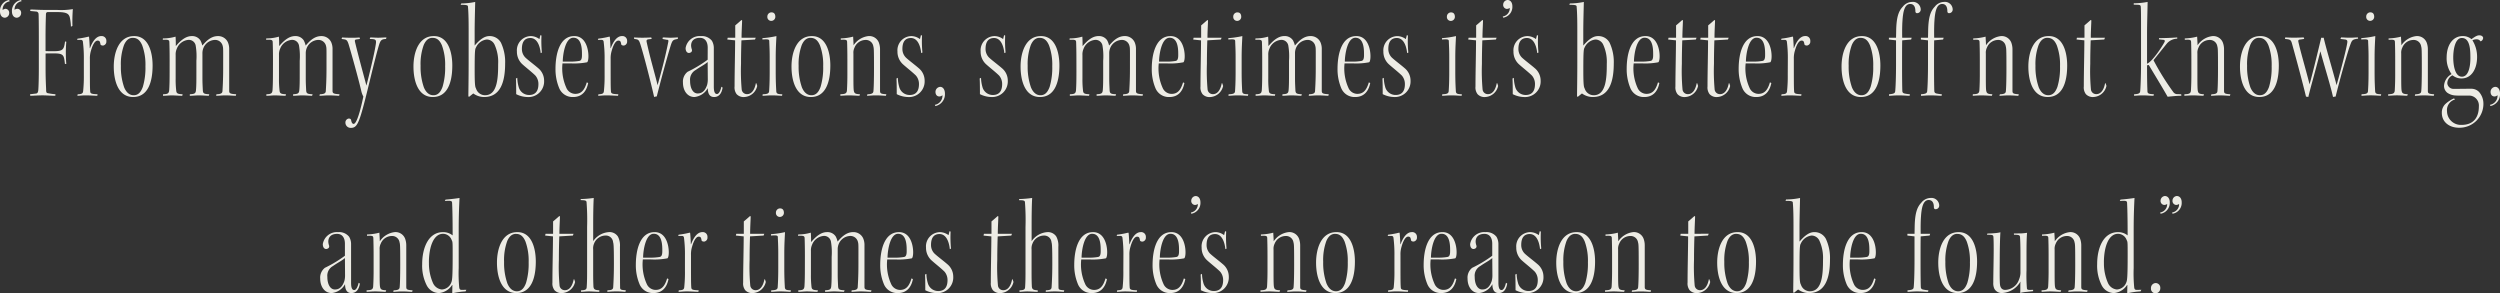 <svg xmlns="http://www.w3.org/2000/svg" width="510.104" height="59.852" viewBox="0 0 510.104 59.852"><rect x="0" y="0" width="510.104" height="59.852" fill="#333333" stroke="none"/><defs><style>.a{fill:#edece5;}</style></defs><path class="a" d="M-250.88-19.46a2.232,2.232,0,0,0-1.876,2.3c0,.84.42,1.316,1.008,1.316a.943.943,0,0,0,.868-.924.811.811,0,0,0-.756-.9,1.087,1.087,0,0,0-.532.168c-.028.056-.056.056-.056-.084a1.7,1.7,0,0,1,1.428-1.624Zm-2.436,0a2.232,2.232,0,0,0-1.876,2.3c0,.84.42,1.316,1.008,1.316a.943.943,0,0,0,.868-.924.811.811,0,0,0-.756-.9,1.5,1.5,0,0,0-.532.2c-.028.056-.056.056-.056-.084a1.68,1.68,0,0,1,1.428-1.624Zm4.284,2.24,1.176.112a.525.525,0,0,1,.532.5c.028.392.056,1.9.056,4.928V-5.8c0,2.52-.056,4.116-.112,4.732-.056.476-.168.672-.5.7l-1.176.14.028.308c.476,0,1.708-.084,2.548-.084.588,0,1.82.084,2.576.084l.028-.308a13.232,13.232,0,0,1-1.456-.2c-.364-.028-.448-.2-.448-.672,0-.5-.112-1.736-.112-4.62V-8.54c.2-.028.952-.028,1.624-.028,2.072,0,2.128.336,2.324,2.156h.28a27.149,27.149,0,0,1,0-4.536L-241.92-11c-.224,1.624-.392,1.988-2.3,1.988-.644,0-1.456,0-1.68-.028v-2.688c0-2.94.084-4.62.084-4.872.028-.308.2-.392.364-.392h2.044c2.044,0,2.352.448,2.52,1.372a11.055,11.055,0,0,1,.168,1.6l.308-.14a33.413,33.413,0,0,1,.084-3.444,14.161,14.161,0,0,1-3.276.168h-2.436c-1.2,0-2.3-.084-2.94-.084Zm10.948,12.992a28.939,28.939,0,0,1-.14,3.332c-.056.448-.168.644-1.12.672l-.056.308c.364,0,.952-.084,1.708-.084.812,0,1.988.084,2.352.084l.056-.308c-1.372-.056-1.484-.168-1.512-.672-.056-.756-.056-1.9-.056-6.552a5.2,5.2,0,0,1,.224-1.68c.28-1.008.756-2.044,1.344-2.044.42,0,.5.2.588.728.028.224.336.28.532.28a.805.805,0,0,0,.672-.9.953.953,0,0,0-1.036-1.036c-1.12,0-1.848,1.26-2.3,2.464h-.056c0-.28-.056-1.512-.14-2.3l-.084-.056a17.223,17.223,0,0,1-2.268.42l-.084.252h.728a.387.387,0,0,1,.448.336,26.545,26.545,0,0,1,.2,3.724Zm10.248-7.868c-3.164,0-4.144,3.472-4.144,6.216,0,2.828.868,6.216,3.948,6.216,2.884,0,3.976-2.772,3.976-6.44,0-2.576-.784-5.992-3.752-5.992Zm-.224.364c1.008,0,1.54.7,1.9,1.568a11.42,11.42,0,0,1,.644,4.228,13.561,13.561,0,0,1-.532,4.2c-.476,1.316-1.12,1.708-1.876,1.708-.812,0-1.484-.532-1.932-1.6a12.612,12.612,0,0,1-.672-4.4,11.318,11.318,0,0,1,.644-4.256c.42-.952.98-1.456,1.792-1.456Zm7.476,6.916c0,1.9-.028,2.856-.084,3.724-.056.728-.336.84-1.26.868V.084c.476,0,1.344-.084,1.736-.084.532,0,1.652.084,2.184.084l.084-.308c-1.008-.056-1.26-.14-1.316-.784a19.193,19.193,0,0,1-.112-2.436V-8.232a2.8,2.8,0,0,1,.224-1.26,2.791,2.791,0,0,1,2.268-1.82,1.417,1.417,0,0,1,1.6,1.176,13.175,13.175,0,0,1,.14,3.08v2.24c0,1.9,0,2.856-.084,3.752-.056.7-.336.784-1.26.84V.084c.476,0,1.316-.084,1.82-.084.728,0,1.652.084,2.044.084l.112-.308c-1.036-.056-1.26-.14-1.316-.756-.028-.644-.084-1.428-.084-2.464V-8.512a2.813,2.813,0,0,1,.2-1.148,2.636,2.636,0,0,1,2.268-1.652,1.581,1.581,0,0,1,1.68,1.288c.112.392.084.7.084,4.536,0,2.548-.112,4.032-.14,4.592-.028.476-.336.644-1.232.672l-.056.308c.448,0,1.232-.084,1.876-.084.84,0,1.736.084,2.128.084L-207-.224c-1.148-.084-1.428-.14-1.428-.7V-9.408a3.371,3.371,0,0,0-.28-1.456,2.172,2.172,0,0,0-2.016-1.232c-1.568,0-2.576,1.26-3.192,1.932a4.1,4.1,0,0,0-.392-1.064,1.988,1.988,0,0,0-1.764-.868c-1.344,0-2.436,1.092-3.248,2.044,0-.28,0-1.484-.056-1.932a8.949,8.949,0,0,1-2.576.364l-.028.28c1.092-.056,1.316.028,1.344.448.028.784.056,1.932.056,3.556Zm21.084,0c0,1.9-.028,2.856-.084,3.724-.056.728-.336.84-1.26.868V.084c.476,0,1.344-.084,1.736-.084.532,0,1.652.084,2.184.084l.084-.308c-1.008-.056-1.26-.14-1.316-.784a19.193,19.193,0,0,1-.112-2.436V-8.232a2.8,2.8,0,0,1,.224-1.26,2.791,2.791,0,0,1,2.268-1.82,1.417,1.417,0,0,1,1.6,1.176,13.175,13.175,0,0,1,.14,3.08v2.24c0,1.9,0,2.856-.084,3.752-.056.7-.336.784-1.26.84V.084c.476,0,1.316-.084,1.82-.084.728,0,1.652.084,2.044.084l.112-.308c-1.036-.056-1.26-.14-1.316-.756-.028-.644-.084-1.428-.084-2.464V-8.512a2.813,2.813,0,0,1,.2-1.148,2.636,2.636,0,0,1,2.268-1.652,1.581,1.581,0,0,1,1.68,1.288c.112.392.084.7.084,4.536,0,2.548-.112,4.032-.14,4.592-.028.476-.336.644-1.232.672l-.056.308c.448,0,1.232-.084,1.876-.084.84,0,1.736.084,2.128.084l.084-.308c-1.148-.084-1.428-.14-1.428-.7V-9.408a3.371,3.371,0,0,0-.28-1.456,2.172,2.172,0,0,0-2.016-1.232c-1.568,0-2.576,1.26-3.192,1.932a4.1,4.1,0,0,0-.392-1.064,1.988,1.988,0,0,0-1.764-.868c-1.344,0-2.436,1.092-3.248,2.044,0-.28,0-1.484-.056-1.932a8.949,8.949,0,0,1-2.576.364l-.028.28c1.092-.056,1.316.028,1.344.448.028.784.056,1.932.056,3.556Zm14-6.692.42.056c.56.084.756.168,1.036,1.092.448,1.456,2.016,7.056,2.6,9.6a4.453,4.453,0,0,0,.392,1.008c-.168.756-1.148,5.572-1.988,5.572-.224,0-.42-.252-.5-.728-.028-.224-.168-.364-.5-.364a.806.806,0,0,0-.672.84,1.064,1.064,0,0,0,1.092,1.064c1.092,0,1.568-.56,2.688-4.844.812-3.052,2.212-9.156,3-11.816.364-1.26.56-1.428,1.512-1.484l.084-.308c-.56,0-1.176.056-1.708.056s-1.26-.056-1.6-.056l-.112.308.56.028c.588.056.812.168.7.924-.224,1.708-1.26,5.964-1.932,8.568-.672-2.548-1.708-6.3-2.324-8.9-.084-.392-.028-.476.364-.532l.644-.084-.084-.308a16.344,16.344,0,0,1-1.792.056c-.7,0-1.456-.028-1.764-.056Zm18.816-.588c-3.164,0-4.144,3.472-4.144,6.216,0,2.828.868,6.216,3.948,6.216,2.884,0,3.976-2.772,3.976-6.44,0-2.576-.784-5.992-3.752-5.992Zm-.224.364c1.008,0,1.54.7,1.9,1.568a11.42,11.42,0,0,1,.644,4.228,13.561,13.561,0,0,1-.532,4.2c-.476,1.316-1.12,1.708-1.876,1.708-.812,0-1.484-.532-1.932-1.6a12.612,12.612,0,0,1-.672-4.4,11.318,11.318,0,0,1,.644-4.256c.42-.952.98-1.456,1.792-1.456Zm5.712-6.748c1.036,0,1.484.056,1.484.336.028.392.14,1.288.14,4.62v6.86c0,3.276-.056,6.132-.056,6.888l.168.056c.224-.168.644-.532.84-.672a3.734,3.734,0,0,0,2.212.728c3.248,0,4.284-2.94,4.284-6.832a9.219,9.219,0,0,0-.84-4.228,2.591,2.591,0,0,0-2.38-1.372c-1.008,0-1.932.7-3,1.932V-13.1c0-1.876.084-4.564.112-5.964a14.593,14.593,0,0,1-2.856.308ZM-156.24-.028a1.92,1.92,0,0,1-1.792-1.288c-.168-.42-.308-.336-.308-3.752,0-4.256.084-4.368.28-4.732a2.756,2.756,0,0,1,2.184-1.6,1.783,1.783,0,0,1,1.6,1.064,8.434,8.434,0,0,1,.728,3.892c0,2.856-.14,6.412-2.66,6.412Zm11.62-8.708a23.579,23.579,0,0,1-.084-3.472l-.224-.084-.2.812a2.985,2.985,0,0,0-1.68-.616,2.894,2.894,0,0,0-2.912,3.136,3.442,3.442,0,0,0,1.2,2.688c.616.56,2.044,1.68,2.6,2.268a2.639,2.639,0,0,1,.588,1.624c.028,1.568-.672,2.3-1.876,2.3a2.182,2.182,0,0,1-2.156-1.652,7.225,7.225,0,0,1-.28-1.848l-.28.14c.056.588.056,2.8.056,3.192a5.32,5.32,0,0,0,2.3.588A3.189,3.189,0,0,0-144.172-3,3.288,3.288,0,0,0-145.4-5.572c-.7-.616-2.128-1.68-2.632-2.184a2.456,2.456,0,0,1-.672-1.708c0-1.624.7-2.24,1.736-2.24,1.288,0,1.932,1.428,2.1,3.08Zm9.436,6.216-.28-.14c-.476,1.624-1.148,2.352-2.352,2.352a2,2,0,0,1-1.764-1.12,9.627,9.627,0,0,1-.84-5.1h1.652a13.88,13.88,0,0,0,3.36-.224c.2-.112.28-.728.28-1.148.028-1.4-.5-4.2-2.884-4.2-3.052,0-3.836,3.78-3.836,6.664a9.947,9.947,0,0,0,.728,3.892A2.939,2.939,0,0,0-138.236.336C-136.416.336-135.492-.9-135.184-2.52Zm-3-9.24c1.82,0,1.736,2.716,1.736,3.556s-.2,1.12-.56,1.176a10.326,10.326,0,0,1-1.848.14h-1.512c.028-1.652.56-4.872,2.156-4.872Zm6.356,7.532a28.939,28.939,0,0,1-.14,3.332c-.056.448-.168.644-1.12.672l-.056.308c.364,0,.952-.084,1.708-.084.812,0,1.988.084,2.352.084l.056-.308c-1.372-.056-1.484-.168-1.512-.672-.056-.756-.056-1.9-.056-6.552a5.2,5.2,0,0,1,.224-1.68c.28-1.008.756-2.044,1.344-2.044.42,0,.5.2.588.728.028.224.336.28.532.28a.805.805,0,0,0,.672-.9.953.953,0,0,0-1.036-1.036c-1.12,0-1.848,1.26-2.3,2.464h-.056c0-.28-.056-1.512-.14-2.3l-.084-.056a17.223,17.223,0,0,1-2.268.42l-.084.252h.728a.387.387,0,0,1,.448.336,26.545,26.545,0,0,1,.2,3.724Zm6.048-7.28c.84.084.952.14,1.288,1.2.7,2.212,2.1,7.672,2.772,10.64a1.808,1.808,0,0,1,.532-.112c.812-3.164,1.848-7.112,2.856-10.416.364-1.12.5-1.148,1.428-1.316l.056-.308c-.42,0-.924.056-1.54.056-.5,0-1.092-.056-1.568-.056l-.056.308.868.168c.336,0,.364.112.308.448-.672,3.388-1.456,6.216-2.184,8.82-.448-1.988-1.456-5.264-2.212-8.736-.112-.476,0-.588.476-.644l.532-.056-.084-.308c-.392.028-1.288.056-1.82.056-.56,0-1.232-.028-1.708-.056ZM-110.8-7.28a25.157,25.157,0,0,1-4.088,2.464,2.539,2.539,0,0,0-.952,2.212c0,1.568.84,2.94,2.352,2.94a3.516,3.516,0,0,0,2.716-1.82c0,1.12.364,1.82,1.288,1.82.812,0,1.512-.5,1.736-1.932L-108-1.764c-.168.756-.476,1.484-.9,1.484-.336,0-.644-.252-.644-1.484V-9.716a2.932,2.932,0,0,0-.392-1.428,2.6,2.6,0,0,0-2.24-.952A2.923,2.923,0,0,0-115.3-9.66c0,.644.28,1.008.7,1.008a.819.819,0,0,0,.476-.2.546.546,0,0,0,.112-.476,2.948,2.948,0,0,1-.168-.812c0-.98.616-1.6,1.792-1.6,1.148,0,1.6.924,1.6,2.016Zm-3.584,4.312a2.237,2.237,0,0,1,1.148-2.212c1.036-.728,1.708-1.008,2.436-1.624l.028,3.612a4.432,4.432,0,0,1-.14,1.064c-.392,1.148-.98,1.736-1.932,1.736-.98,0-1.54-1.12-1.54-2.548Zm10.5-8.792c0-1.288.112-3.024.112-3.556l-.14-.056c-.28.252-.756.672-1.26,1.092v2.52h-1.54l-.084.364,1.6.168c0,2.352-.112,6.664-.112,9.408a2.238,2.238,0,0,0,.42,1.568,1.927,1.927,0,0,0,1.6.588,2.847,2.847,0,0,0,2.6-2.268l-.168-.532h-.112c-.28,1.484-.952,2.212-1.764,2.212a1.071,1.071,0,0,1-1.12-.924,41.96,41.96,0,0,1-.14-5.264c0-2.24.056-3.892.084-4.788l2.772-.168.14-.364Zm6.076-5.18a.851.851,0,0,0-.812.9.79.79,0,0,0,.728.84.833.833,0,0,0,.9-.812c0-.588-.252-.924-.784-.924Zm2.24,16.716c-.9-.028-1.2-.084-1.232-.644-.028-.616-.112-1.652-.112-3.92v-2.94c0-2.3.14-3.892.14-4.368a19.508,19.508,0,0,1-2.856.42v.28c1.2-.084,1.4-.028,1.4.364,0,.448.084,1.484.084,3.192v3.024c0,2.436-.084,3.388-.112,3.92-.028.476-.28.644-1.316.672L-99.6.084C-99.148.084-98.56,0-97.72,0c.924,0,1.708.084,2.1.084Zm6.02-11.872c-3.164,0-4.144,3.472-4.144,6.216,0,2.828.868,6.216,3.948,6.216,2.884,0,3.976-2.772,3.976-6.44,0-2.576-.784-5.992-3.752-5.992Zm-.224.364c1.008,0,1.54.7,1.9,1.568a11.42,11.42,0,0,1,.644,4.228,13.561,13.561,0,0,1-.532,4.2c-.476,1.316-1.12,1.708-1.876,1.708-.812,0-1.484-.532-1.932-1.6a12.612,12.612,0,0,1-.672-4.4,11.318,11.318,0,0,1,.644-4.256c.42-.952.98-1.456,1.792-1.456ZM-83.72.084C-83.328.056-82.46,0-81.928,0s1.792.084,2.1.084l.112-.308c-.952-.056-1.2-.14-1.288-.9-.056-.532-.056-1.9-.056-2.94V-8.54a2.322,2.322,0,0,1,.224-1.2,2.453,2.453,0,0,1,2.24-1.568A1.528,1.528,0,0,1-77-10.024c.112.42.14.588.14,4.48,0,2.6-.056,4.088-.112,4.648-.028.476-.336.644-1.232.672l-.084.308C-77.952.084-77.28,0-76.44,0c.9,0,1.652.084,2.016.084l.084-.308c-1.064-.084-1.288-.14-1.288-.7V-9.408a3.929,3.929,0,0,0-.224-1.316A2.092,2.092,0,0,0-77.98-12.1a4.247,4.247,0,0,0-3.052,1.876c0-.42-.056-1.176-.084-1.764a11.175,11.175,0,0,1-2.52.364v.28c1.036-.056,1.26,0,1.288.42.028.784.056,1.96.056,3.584v3.3c0,.84-.028,2.044-.084,2.94-.028.728-.364.84-1.344.868Zm16.744-8.82a23.579,23.579,0,0,1-.084-3.472l-.224-.084-.2.812a2.985,2.985,0,0,0-1.68-.616A2.894,2.894,0,0,0-72.072-8.96a3.442,3.442,0,0,0,1.2,2.688c.616.56,2.044,1.68,2.6,2.268a2.639,2.639,0,0,1,.588,1.624c.028,1.568-.672,2.3-1.876,2.3a2.182,2.182,0,0,1-2.156-1.652,7.225,7.225,0,0,1-.28-1.848l-.28.14c.056.588.056,2.8.056,3.192a5.32,5.32,0,0,0,2.3.588A3.189,3.189,0,0,0-66.528-3,3.288,3.288,0,0,0-67.76-5.572c-.7-.616-2.128-1.68-2.632-2.184a2.456,2.456,0,0,1-.672-1.708c0-1.624.7-2.24,1.736-2.24,1.288,0,1.932,1.428,2.1,3.08Zm2.632,10.92a2.459,2.459,0,0,0,1.96-2.52c0-.84-.392-1.4-.98-1.4a1.033,1.033,0,0,0-.952,1.008c0,.644.364.952.784.952a.856.856,0,0,0,.56-.2c.028-.056.084-.056.084.084a1.889,1.889,0,0,1-1.54,1.82Zm14.336-10.92a23.579,23.579,0,0,1-.084-3.472l-.224-.084-.2.812a2.985,2.985,0,0,0-1.68-.616A2.894,2.894,0,0,0-55.1-8.96a3.442,3.442,0,0,0,1.2,2.688c.616.56,2.044,1.68,2.6,2.268a2.639,2.639,0,0,1,.588,1.624c.028,1.568-.672,2.3-1.876,2.3A2.182,2.182,0,0,1-54.74-1.736a7.225,7.225,0,0,1-.28-1.848l-.28.14c.056.588.056,2.8.056,3.192a5.32,5.32,0,0,0,2.3.588A3.189,3.189,0,0,0-49.56-3a3.288,3.288,0,0,0-1.232-2.576c-.7-.616-2.128-1.68-2.632-2.184A2.456,2.456,0,0,1-54.1-9.464c0-1.624.7-2.24,1.736-2.24,1.288,0,1.932,1.428,2.1,3.08Zm7.2-3.36c-3.164,0-4.144,3.472-4.144,6.216,0,2.828.868,6.216,3.948,6.216,2.884,0,3.976-2.772,3.976-6.44,0-2.576-.784-5.992-3.752-5.992Zm-.224.364c1.008,0,1.54.7,1.9,1.568a11.42,11.42,0,0,1,.644,4.228,13.561,13.561,0,0,1-.532,4.2C-41.5-.42-42.14-.028-42.9-.028c-.812,0-1.484-.532-1.932-1.6a12.612,12.612,0,0,1-.672-4.4,11.318,11.318,0,0,1,.644-4.256c.42-.952.98-1.456,1.792-1.456Zm7.476,6.916c0,1.9-.028,2.856-.084,3.724-.056.728-.336.84-1.26.868V.084C-36.428.084-35.56,0-35.168,0c.532,0,1.652.084,2.184.084l.084-.308c-1.008-.056-1.26-.14-1.316-.784a19.193,19.193,0,0,1-.112-2.436V-8.232a2.8,2.8,0,0,1,.224-1.26,2.791,2.791,0,0,1,2.268-1.82,1.417,1.417,0,0,1,1.6,1.176,13.175,13.175,0,0,1,.14,3.08v2.24c0,1.9,0,2.856-.084,3.752-.056.7-.336.784-1.26.84V.084c.476,0,1.316-.084,1.82-.084.728,0,1.652.084,2.044.084l.112-.308c-1.036-.056-1.26-.14-1.316-.756-.028-.644-.084-1.428-.084-2.464V-8.512a2.814,2.814,0,0,1,.2-1.148A2.636,2.636,0,0,1-26.4-11.312a1.581,1.581,0,0,1,1.68,1.288c.112.392.084.7.084,4.536,0,2.548-.112,4.032-.14,4.592-.028.476-.336.644-1.232.672l-.056.308C-25.62.084-24.836,0-24.192,0c.84,0,1.736.084,2.128.084l.084-.308c-1.148-.084-1.428-.14-1.428-.7V-9.408a3.371,3.371,0,0,0-.28-1.456A2.172,2.172,0,0,0-25.7-12.1c-1.568,0-2.576,1.26-3.192,1.932a4.1,4.1,0,0,0-.392-1.064,1.989,1.989,0,0,0-1.764-.868C-32.4-12.1-33.488-11-34.3-10.052c0-.28,0-1.484-.056-1.932a8.949,8.949,0,0,1-2.576.364l-.028.28c1.092-.056,1.316.028,1.344.448.028.784.056,1.932.056,3.556Zm22.036,2.3-.28-.14c-.476,1.624-1.148,2.352-2.352,2.352a2,2,0,0,1-1.764-1.12,9.627,9.627,0,0,1-.84-5.1h1.652a13.88,13.88,0,0,0,3.36-.224c.2-.112.28-.728.28-1.148.028-1.4-.5-4.2-2.884-4.2-3.052,0-3.836,3.78-3.836,6.664A9.947,9.947,0,0,0-19.46-1.54,2.939,2.939,0,0,0-16.576.336C-14.756.336-13.832-.9-13.524-2.52Zm-3-9.24c1.82,0,1.736,2.716,1.736,3.556s-.2,1.12-.56,1.176a10.326,10.326,0,0,1-1.848.14H-18.7c.028-1.652.56-4.872,2.156-4.872Zm7.7,0c0-1.288.112-3.024.112-3.556l-.14-.056c-.28.252-.756.672-1.26,1.092v2.52h-1.54l-.084.364,1.6.168c0,2.352-.112,6.664-.112,9.408a2.238,2.238,0,0,0,.42,1.568,1.927,1.927,0,0,0,1.6.588,2.847,2.847,0,0,0,2.6-2.268L-5.8-2.464h-.112C-6.188-.98-6.86-.252-7.672-.252a1.071,1.071,0,0,1-1.12-.924,41.96,41.96,0,0,1-.14-5.264c0-2.24.056-3.892.084-4.788l2.772-.168.14-.364Zm6.076-5.18a.851.851,0,0,0-.812.9.79.79,0,0,0,.728.84.833.833,0,0,0,.9-.812c0-.588-.252-.924-.784-.924ZM-.5-.224c-.9-.028-1.2-.084-1.232-.644-.028-.616-.112-1.652-.112-3.92v-2.94c0-2.3.14-3.892.14-4.368a19.508,19.508,0,0,1-2.856.42v.28c1.2-.084,1.4-.028,1.4.364,0,.448.084,1.484.084,3.192v3.024c0,2.436-.084,3.388-.112,3.92-.028.476-.28.644-1.316.672l-.028.308C-4.088.084-3.5,0-2.66,0c.924,0,1.708.084,2.1.084ZM2.352-4.816c0,1.9-.028,2.856-.084,3.724-.056.728-.336.84-1.26.868V.084C1.484.084,2.352,0,2.744,0,3.276,0,4.4.084,4.928.084l.084-.308C4-.28,3.752-.364,3.7-1.008a19.193,19.193,0,0,1-.112-2.436V-8.232a2.8,2.8,0,0,1,.224-1.26,2.791,2.791,0,0,1,2.268-1.82,1.417,1.417,0,0,1,1.6,1.176,13.175,13.175,0,0,1,.14,3.08v2.24c0,1.9,0,2.856-.084,3.752-.056.7-.336.784-1.26.84V.084C6.944.084,7.784,0,8.288,0c.728,0,1.652.084,2.044.084l.112-.308C9.408-.28,9.184-.364,9.128-.98c-.028-.644-.084-1.428-.084-2.464V-8.512a2.814,2.814,0,0,1,.2-1.148,2.636,2.636,0,0,1,2.268-1.652,1.581,1.581,0,0,1,1.68,1.288c.112.392.084.7.084,4.536,0,2.548-.112,4.032-.14,4.592C13.1-.42,12.8-.252,11.9-.224l-.056.308C12.292.084,13.076,0,13.72,0c.84,0,1.736.084,2.128.084l.084-.308c-1.148-.084-1.428-.14-1.428-.7V-9.408a3.371,3.371,0,0,0-.28-1.456A2.172,2.172,0,0,0,12.208-12.1c-1.568,0-2.576,1.26-3.192,1.932a4.1,4.1,0,0,0-.392-1.064A1.988,1.988,0,0,0,6.86-12.1C5.516-12.1,4.424-11,3.612-10.052c0-.28,0-1.484-.056-1.932A8.949,8.949,0,0,1,.98-11.62l-.028.28c1.092-.056,1.316.028,1.344.448.028.784.056,1.932.056,3.556Zm22.036,2.3-.28-.14C23.632-1.036,22.96-.308,21.756-.308a2,2,0,0,1-1.764-1.12,9.627,9.627,0,0,1-.84-5.1H20.8a13.88,13.88,0,0,0,3.36-.224c.2-.112.28-.728.28-1.148.028-1.4-.5-4.2-2.884-4.2-3.052,0-3.836,3.78-3.836,6.664a9.947,9.947,0,0,0,.728,3.892A2.939,2.939,0,0,0,21.336.336C23.156.336,24.08-.9,24.388-2.52Zm-3-9.24c1.82,0,1.736,2.716,1.736,3.556s-.2,1.12-.56,1.176a10.326,10.326,0,0,1-1.848.14H19.208c.028-1.652.56-4.872,2.156-4.872Zm10.78,3.024a23.579,23.579,0,0,1-.084-3.472l-.224-.084-.2.812a2.985,2.985,0,0,0-1.68-.616A2.894,2.894,0,0,0,27.076-8.96a3.442,3.442,0,0,0,1.2,2.688c.616.56,2.044,1.68,2.6,2.268a2.639,2.639,0,0,1,.588,1.624C31.5-.812,30.8-.084,29.6-.084A2.182,2.182,0,0,1,27.44-1.736a7.225,7.225,0,0,1-.28-1.848l-.28.14c.056.588.056,2.8.056,3.192a5.32,5.32,0,0,0,2.3.588A3.189,3.189,0,0,0,32.62-3a3.288,3.288,0,0,0-1.232-2.576c-.7-.616-2.128-1.68-2.632-2.184a2.456,2.456,0,0,1-.672-1.708c0-1.624.7-2.24,1.736-2.24,1.288,0,1.932,1.428,2.1,3.08Zm8.68-8.2a.851.851,0,0,0-.812.9.79.79,0,0,0,.728.84.833.833,0,0,0,.9-.812c0-.588-.252-.924-.784-.924ZM43.092-.224c-.9-.028-1.2-.084-1.232-.644-.028-.616-.112-1.652-.112-3.92v-2.94c0-2.3.14-3.892.14-4.368a19.508,19.508,0,0,1-2.856.42v.28c1.2-.084,1.4-.028,1.4.364,0,.448.084,1.484.084,3.192v3.024c0,2.436-.084,3.388-.112,3.92-.028.476-.28.644-1.316.672L39.06.084C39.508.084,40.1,0,40.936,0c.924,0,1.708.084,2.1.084Zm4.2-11.536c0-1.288.112-3.024.112-3.556l-.14-.056c-.28.252-.756.672-1.26,1.092v2.52h-1.54l-.084.364,1.6.168c0,2.352-.112,6.664-.112,9.408a2.238,2.238,0,0,0,.42,1.568,1.927,1.927,0,0,0,1.6.588,2.847,2.847,0,0,0,2.6-2.268l-.168-.532H50.2C49.924-.98,49.252-.252,48.44-.252a1.071,1.071,0,0,1-1.12-.924,41.959,41.959,0,0,1-.14-5.264c0-2.24.056-3.892.084-4.788l2.772-.168.14-.364Zm4.228-4.088a2.232,2.232,0,0,0,1.876-2.3c0-.84-.42-1.316-1.008-1.316a.965.965,0,0,0-.868.924.811.811,0,0,0,.756.9,1.087,1.087,0,0,0,.532-.168c.028-.056.056-.056.056.084A1.7,1.7,0,0,1,51.436-16.1Zm7.2,7.112a23.579,23.579,0,0,1-.084-3.472l-.224-.084-.2.812a2.985,2.985,0,0,0-1.68-.616A2.894,2.894,0,0,0,53.62-8.96a3.442,3.442,0,0,0,1.2,2.688c.616.56,2.044,1.68,2.6,2.268a2.639,2.639,0,0,1,.588,1.624c.028,1.568-.672,2.3-1.876,2.3a2.182,2.182,0,0,1-2.156-1.652,7.225,7.225,0,0,1-.28-1.848l-.28.14c.056.588.056,2.8.056,3.192a5.32,5.32,0,0,0,2.3.588A3.189,3.189,0,0,0,59.164-3a3.288,3.288,0,0,0-1.232-2.576c-.7-.616-2.128-1.68-2.632-2.184a2.456,2.456,0,0,1-.672-1.708c0-1.624.7-2.24,1.736-2.24,1.288,0,1.932,1.428,2.1,3.08Zm6.3-9.744c1.036,0,1.484.056,1.484.336.028.392.14,1.288.14,4.62v6.86c0,3.276-.056,6.132-.056,6.888l.168.056c.224-.168.644-.532.84-.672A3.734,3.734,0,0,0,69.8.336c3.248,0,4.284-2.94,4.284-6.832a9.218,9.218,0,0,0-.84-4.228,2.591,2.591,0,0,0-2.38-1.372c-1.008,0-1.932.7-3,1.932V-13.1c0-1.876.084-4.564.112-5.964a14.593,14.593,0,0,1-2.856.308ZM69.972-.028A1.92,1.92,0,0,1,68.18-1.316c-.168-.42-.308-.336-.308-3.752,0-4.256.084-4.368.28-4.732a2.756,2.756,0,0,1,2.184-1.6,1.783,1.783,0,0,1,1.6,1.064A8.434,8.434,0,0,1,72.66-6.44c0,2.856-.14,6.412-2.66,6.412ZM83.384-2.52l-.28-.14c-.476,1.624-1.148,2.352-2.352,2.352a2,2,0,0,1-1.764-1.12,9.627,9.627,0,0,1-.84-5.1H79.8a13.88,13.88,0,0,0,3.36-.224c.2-.112.28-.728.28-1.148.028-1.4-.5-4.2-2.884-4.2-3.052,0-3.836,3.78-3.836,6.664a9.947,9.947,0,0,0,.728,3.892A2.939,2.939,0,0,0,80.332.336C82.152.336,83.076-.9,83.384-2.52Zm-3-9.24c1.82,0,1.736,2.716,1.736,3.556s-.2,1.12-.56,1.176a10.326,10.326,0,0,1-1.848.14H78.2c.028-1.652.56-4.872,2.156-4.872Zm7.7,0c0-1.288.112-3.024.112-3.556l-.14-.056c-.28.252-.756.672-1.26,1.092v2.52H85.26l-.084.364,1.6.168c0,2.352-.112,6.664-.112,9.408a2.238,2.238,0,0,0,.42,1.568,1.927,1.927,0,0,0,1.6.588,2.847,2.847,0,0,0,2.6-2.268l-.168-.532H91C90.72-.98,90.048-.252,89.236-.252a1.071,1.071,0,0,1-1.12-.924,41.96,41.96,0,0,1-.14-5.264c0-2.24.056-3.892.084-4.788l2.772-.168.14-.364Zm6.552,0c0-1.288.112-3.024.112-3.556l-.14-.056c-.28.252-.756.672-1.26,1.092v2.52h-1.54l-.084.364,1.6.168c0,2.352-.112,6.664-.112,9.408a2.238,2.238,0,0,0,.42,1.568,1.927,1.927,0,0,0,1.6.588,2.847,2.847,0,0,0,2.6-2.268l-.168-.532h-.112C97.272-.98,96.6-.252,95.788-.252a1.071,1.071,0,0,1-1.12-.924,41.96,41.96,0,0,1-.14-5.264c0-2.24.056-3.892.084-4.788l2.772-.168.14-.364Zm11.592,9.24-.28-.14C105.476-1.036,104.8-.308,103.6-.308a2,2,0,0,1-1.764-1.12,9.627,9.627,0,0,1-.84-5.1h1.652a13.88,13.88,0,0,0,3.36-.224c.2-.112.28-.728.28-1.148.028-1.4-.5-4.2-2.884-4.2-3.052,0-3.836,3.78-3.836,6.664A9.947,9.947,0,0,0,100.3-1.54,2.939,2.939,0,0,0,103.18.336C105,.336,105.924-.9,106.232-2.52Zm-3-9.24c1.82,0,1.736,2.716,1.736,3.556s-.2,1.12-.56,1.176a10.326,10.326,0,0,1-1.848.14h-1.512c.028-1.652.56-4.872,2.156-4.872Zm6.356,7.532a28.943,28.943,0,0,1-.14,3.332c-.056.448-.168.644-1.12.672l-.056.308c.364,0,.952-.084,1.708-.084.812,0,1.988.084,2.352.084l.056-.308C111.02-.28,110.908-.392,110.88-.9c-.056-.756-.056-1.9-.056-6.552a5.2,5.2,0,0,1,.224-1.68c.28-1.008.756-2.044,1.344-2.044.42,0,.5.2.588.728.028.224.336.28.532.28a.805.805,0,0,0,.672-.9.953.953,0,0,0-1.036-1.036c-1.12,0-1.848,1.26-2.3,2.464H110.8c0-.28-.056-1.512-.14-2.3l-.084-.056a17.223,17.223,0,0,1-2.268.42l-.084.252h.728a.387.387,0,0,1,.448.336,26.546,26.546,0,0,1,.2,3.724Zm15.12-7.868c-3.164,0-4.144,3.472-4.144,6.216,0,2.828.868,6.216,3.948,6.216,2.884,0,3.976-2.772,3.976-6.44,0-2.576-.784-5.992-3.752-5.992Zm-.224.364c1.008,0,1.54.7,1.9,1.568a11.42,11.42,0,0,1,.644,4.228,13.561,13.561,0,0,1-.532,4.2c-.476,1.316-1.12,1.708-1.876,1.708-.812,0-1.484-.532-1.932-1.6a12.612,12.612,0,0,1-.672-4.4,11.318,11.318,0,0,1,.644-4.256c.42-.952.98-1.456,1.792-1.456Zm5.74.336,1.456.168v4.844c0,2.688-.084,4.816-.168,5.544-.056.364-.2.532-1.26.616V.084c.392,0,1.148-.084,1.9-.084,1.064,0,1.792.084,2.3.084l.056-.308a7.96,7.96,0,0,1-1.008-.14c-.336-.056-.532-.2-.532-.56-.028-.476-.056-2.548-.056-4.872,0-2.352,0-4.452.028-5.432l1.82-.168.112-.364h-1.932c-.028-1.512,0-2.744.056-3.472.112-1.708.392-3.416,1.568-3.416.868,0,1.064.784,1.064,1.428,0,.28.112.448.336.448a.736.736,0,0,0,.756-.756,1.583,1.583,0,0,0-1.764-1.54,2.466,2.466,0,0,0-1.9.98c-.924.952-1.288,2.324-1.344,4.816l-.028,1.512h-1.456Zm6.524,0,1.456.168v4.844c0,2.688-.084,4.816-.168,5.544-.056.364-.2.532-1.26.616V.084c.392,0,1.148-.084,1.9-.084,1.064,0,1.792.084,2.3.084l.056-.308a7.96,7.96,0,0,1-1.008-.14c-.336-.056-.532-.2-.532-.56-.028-.476-.056-2.548-.056-4.872,0-2.352,0-4.452.028-5.432l1.82-.168.112-.364h-1.932c-.028-1.512,0-2.744.056-3.472.112-1.708.392-3.416,1.568-3.416.868,0,1.064.784,1.064,1.428,0,.28.112.448.336.448a.736.736,0,0,0,.756-.756,1.583,1.583,0,0,0-1.764-1.54,2.466,2.466,0,0,0-1.9.98c-.924.952-1.288,2.324-1.344,4.816l-.028,1.512h-1.456ZM147.336.084C147.728.056,148.6,0,149.128,0s1.792.084,2.1.084l.112-.308c-.952-.056-1.2-.14-1.288-.9C150-1.652,150-3.024,150-4.06V-8.54a2.322,2.322,0,0,1,.224-1.2,2.453,2.453,0,0,1,2.24-1.568,1.528,1.528,0,0,1,1.6,1.288c.112.42.14.588.14,4.48,0,2.6-.056,4.088-.112,4.648-.028.476-.336.644-1.232.672l-.084.308c.336,0,1.008-.084,1.848-.084.9,0,1.652.084,2.016.084l.084-.308c-1.064-.084-1.288-.14-1.288-.7V-9.408a3.929,3.929,0,0,0-.224-1.316,2.092,2.092,0,0,0-2.128-1.372,4.247,4.247,0,0,0-3.052,1.876c0-.42-.056-1.176-.084-1.764a11.175,11.175,0,0,1-2.52.364v.28c1.036-.056,1.26,0,1.288.42.028.784.056,1.96.056,3.584v3.3c0,.84-.028,2.044-.084,2.94-.028.728-.364.84-1.344.868ZM162.82-12.1c-3.164,0-4.144,3.472-4.144,6.216,0,2.828.868,6.216,3.948,6.216,2.884,0,3.976-2.772,3.976-6.44,0-2.576-.784-5.992-3.752-5.992Zm-.224.364c1.008,0,1.54.7,1.9,1.568a11.42,11.42,0,0,1,.644,4.228,13.561,13.561,0,0,1-.532,4.2c-.476,1.316-1.12,1.708-1.876,1.708-.812,0-1.484-.532-1.932-1.6a12.612,12.612,0,0,1-.672-4.4,11.318,11.318,0,0,1,.644-4.256c.42-.952.98-1.456,1.792-1.456Zm8.82-.028c0-1.288.112-3.024.112-3.556l-.14-.056c-.28.252-.756.672-1.26,1.092v2.52h-1.54l-.084.364,1.6.168c0,2.352-.112,6.664-.112,9.408a2.238,2.238,0,0,0,.42,1.568,1.927,1.927,0,0,0,1.6.588,2.847,2.847,0,0,0,2.6-2.268l-.168-.532h-.112c-.28,1.484-.952,2.212-1.764,2.212a1.071,1.071,0,0,1-1.12-.924,41.96,41.96,0,0,1-.14-5.264c0-2.24.056-3.892.084-4.788l2.772-.168.14-.364Zm8.764-6.748.9.028c.476.028.5.2.532.364.056.728.056,1.848.056,5.236v6.608c0,2.324-.112,4.956-.168,5.4-.028.448-.336.616-1.232.644l-.028.308C180.6.084,181.1,0,182.028,0c.756,0,1.652.084,2.184.084l.084-.308c-.868-.056-1.288-.084-1.316-.56-.084-1.876-.084-3.7-.084-5.32.28-.168.336-.112.476.112.308.532,2.52,4.144,3.724,6.272.9-.084,1.82-.2,2.8-.2l-.028-.308-.784-.028a.951.951,0,0,1-.812-.392,51.789,51.789,0,0,1-4.06-6.524c.9-1.12,2.1-2.632,2.716-3.388a2.863,2.863,0,0,1,2.128-1.008v-.252c-1.232.084-2.492.14-3.724.14v.252l1.064.112a.342.342,0,0,1,.056.448c-.7,1.316-2.66,4.116-3.556,4.4v-6.188c0-2.1.112-5.292.112-6.412a15.444,15.444,0,0,1-2.828.28ZM190.512.084C190.9.056,191.772,0,192.3,0s1.792.084,2.1.084l.112-.308c-.952-.056-1.2-.14-1.288-.9-.056-.532-.056-1.9-.056-2.94V-8.54a2.322,2.322,0,0,1,.224-1.2,2.453,2.453,0,0,1,2.24-1.568,1.528,1.528,0,0,1,1.6,1.288c.112.42.14.588.14,4.48,0,2.6-.056,4.088-.112,4.648-.028.476-.336.644-1.232.672l-.084.308c.336,0,1.008-.084,1.848-.084.9,0,1.652.084,2.016.084l.084-.308c-1.064-.084-1.288-.14-1.288-.7V-9.408a3.929,3.929,0,0,0-.224-1.316,2.092,2.092,0,0,0-2.128-1.372A4.247,4.247,0,0,0,193.2-10.22c0-.42-.056-1.176-.084-1.764a11.175,11.175,0,0,1-2.52.364v.28c1.036-.056,1.26,0,1.288.42.028.784.056,1.96.056,3.584v3.3c0,.84-.028,2.044-.084,2.94-.028.728-.364.84-1.344.868ZM206-12.1c-3.164,0-4.144,3.472-4.144,6.216,0,2.828.868,6.216,3.948,6.216,2.884,0,3.976-2.772,3.976-6.44,0-2.576-.784-5.992-3.752-5.992Zm-.224.364c1.008,0,1.54.7,1.9,1.568a11.42,11.42,0,0,1,.644,4.228,13.561,13.561,0,0,1-.532,4.2c-.476,1.316-1.12,1.708-1.876,1.708-.812,0-1.484-.532-1.932-1.6a12.612,12.612,0,0,1-.672-4.4,11.318,11.318,0,0,1,.644-4.256c.42-.952.98-1.456,1.792-1.456Zm5.264.224c.952.084,1.176.14,1.372.756.476,1.624,2.352,8.6,2.912,11,.168.056.308.028.476.084.56-2.352,1.288-4.7,2.464-9.324,1.064,3.864,2.128,7.224,2.576,9.324a3.022,3.022,0,0,1,.532-.084c.784-3.22,2.408-9.016,2.968-10.5.364-1.008.448-1.176,1.624-1.316l-.056-.252c-.42,0-.952.056-1.652.056-.784,0-1.344-.056-1.764-.056l-.14.308.924.112c.448.056.532.252.476.644-.168,1.2-1.036,4.564-2.184,8.68-.644-2.548-2.24-7.84-2.632-9.688a1.523,1.523,0,0,1-.5,0c-.392,1.624-1.708,7.14-2.38,9.52-.868-3.416-1.82-6.58-2.268-8.6-.084-.364-.056-.532.448-.56l.728-.112-.112-.308c-.56.028-1.288.056-1.96.056-.756,0-1.288-.028-1.792-.056Zm17.388-5.432a.851.851,0,0,0-.812.9.79.79,0,0,0,.728.84.833.833,0,0,0,.9-.812c0-.588-.252-.924-.784-.924Zm2.24,16.716c-.9-.028-1.2-.084-1.232-.644-.028-.616-.112-1.652-.112-3.92v-2.94c0-2.3.14-3.892.14-4.368a19.508,19.508,0,0,1-2.856.42v.28c1.2-.084,1.4-.028,1.4.364,0,.448.084,1.484.084,3.192v3.024c0,2.436-.084,3.388-.112,3.92-.028.476-.28.644-1.316.672l-.028.308c.448,0,1.036-.084,1.876-.084.924,0,1.708.084,2.1.084Zm1.428.308c.392-.028,1.26-.084,1.792-.084s1.792.084,2.1.084l.112-.308c-.952-.056-1.2-.14-1.288-.9-.056-.532-.056-1.9-.056-2.94V-8.54a2.322,2.322,0,0,1,.224-1.2,2.453,2.453,0,0,1,2.24-1.568,1.528,1.528,0,0,1,1.6,1.288c.112.42.14.588.14,4.48,0,2.6-.056,4.088-.112,4.648-.028.476-.336.644-1.232.672l-.084.308c.336,0,1.008-.084,1.848-.084.9,0,1.652.084,2.016.084l.084-.308c-1.064-.084-1.288-.14-1.288-.7V-9.408a3.929,3.929,0,0,0-.224-1.316,2.092,2.092,0,0,0-2.128-1.372,4.247,4.247,0,0,0-3.052,1.876c0-.42-.056-1.176-.084-1.764a11.175,11.175,0,0,1-2.52.364v.28c1.036-.056,1.26,0,1.288.42.028.784.056,1.96.056,3.584v3.3c0,.84-.028,2.044-.084,2.94-.028.728-.364.84-1.344.868Zm13.44.532a6.241,6.241,0,0,0-1.82,1.2,2.415,2.415,0,0,0-.672,1.764c0,1.9,1.568,3.024,3.472,3.024a4.873,4.873,0,0,0,5.012-4.956,3.615,3.615,0,0,0-.9-2.352,2.206,2.206,0,0,0-1.54-.644c-1.512,0-2.464.028-3.668.028a1.27,1.27,0,0,1-1.26-1.12,1.835,1.835,0,0,1,1.064-1.652,2.827,2.827,0,0,0,1.848.644c1.96,0,3.164-1.848,3.164-4.4a6.321,6.321,0,0,0-.952-3.388,1.838,1.838,0,0,1,.9-.2.919.919,0,0,1,.756.42.764.764,0,0,0,.532-.7c0-.224-.252-.532-.756-.532-.364,0-.672.084-1.624.784A2.681,2.681,0,0,0,247.3-12.1c-1.876,0-3.276,1.652-3.276,4.4a5.545,5.545,0,0,0,1.008,3.36,2.936,2.936,0,0,0-1.54,2.352,1.772,1.772,0,0,0,.672,1.456,3.215,3.215,0,0,0,1.848.56c.672.056,2.324,0,2.856.028A2.034,2.034,0,0,1,250.6,2.24c0,2.212-1.064,3.78-3.5,3.78a2.827,2.827,0,0,1-3-2.772A2.245,2.245,0,0,1,245.728.84Zm1.6-12.32c1.708,0,1.736,2.576,1.736,4.116,0,1.428-.28,3.78-1.736,3.78s-1.764-2.464-1.764-3.92c0-1.624.392-3.976,1.736-3.976Zm5.824,13.888a2.459,2.459,0,0,0,1.96-2.52c0-.84-.392-1.4-.98-1.4a1.033,1.033,0,0,0-.952,1.008c0,.644.364.952.784.952a.856.856,0,0,0,.56-.2c.028-.056.084-.056.084.084a1.889,1.889,0,0,1-1.54,1.82ZM-184.814,32.72a25.158,25.158,0,0,1-4.088,2.464,2.539,2.539,0,0,0-.952,2.212c0,1.568.84,2.94,2.352,2.94a3.516,3.516,0,0,0,2.716-1.82c0,1.12.364,1.82,1.288,1.82.812,0,1.512-.5,1.736-1.932l-.252-.168c-.168.756-.476,1.484-.9,1.484-.336,0-.644-.252-.644-1.484V30.284a2.932,2.932,0,0,0-.392-1.428,2.6,2.6,0,0,0-2.24-.952,2.923,2.923,0,0,0-3.136,2.436c0,.644.28,1.008.7,1.008a.819.819,0,0,0,.476-.2.546.546,0,0,0,.112-.476,2.947,2.947,0,0,1-.168-.812c0-.98.616-1.6,1.792-1.6,1.148,0,1.6.924,1.6,2.016Zm-3.584,4.312a2.237,2.237,0,0,1,1.148-2.212c1.036-.728,1.708-1.008,2.436-1.624l.028,3.612a4.432,4.432,0,0,1-.14,1.064c-.392,1.148-.98,1.736-1.932,1.736-.98,0-1.54-1.12-1.54-2.548Zm8.008,3.052C-180,40.056-179.13,40-178.6,40s1.792.084,2.1.084l.112-.308c-.952-.056-1.2-.14-1.288-.9-.056-.532-.056-1.9-.056-2.94V31.46a2.322,2.322,0,0,1,.224-1.2,2.453,2.453,0,0,1,2.24-1.568,1.528,1.528,0,0,1,1.6,1.288c.112.42.14.588.14,4.48,0,2.6-.056,4.088-.112,4.648-.028.476-.336.644-1.232.672l-.084.308c.336,0,1.008-.084,1.848-.084.9,0,1.652.084,2.016.084l.084-.308c-1.064-.084-1.288-.14-1.288-.7V30.592a3.929,3.929,0,0,0-.224-1.316A2.092,2.092,0,0,0-174.65,27.9,4.247,4.247,0,0,0-177.7,29.78c0-.42-.056-1.176-.084-1.764a11.175,11.175,0,0,1-2.52.364v.28c1.036-.056,1.26,0,1.288.42.028.784.056,1.96.056,3.584v3.3c0,.84-.028,2.044-.084,2.94-.028.728-.364.84-1.344.868Zm15.96-18.536c1.176-.084,1.456-.056,1.484.364.056,1.12.112,2.912.112,6.664a3.073,3.073,0,0,0-1.96-.672c-2.968,0-4.256,3.192-4.256,6.524a8.882,8.882,0,0,0,.9,4.284,2.873,2.873,0,0,0,2.52,1.624,3.552,3.552,0,0,0,2.688-1.652l.056.028c0,.364-.028,1.288-.028,1.68A14.435,14.435,0,0,1-160.2,40l.168-.336-.924.028c-.336,0-.476-.112-.532-.476a30.484,30.484,0,0,1-.112-3.976v-7.7c0-3.332.112-5.348.168-6.608-.616.112-2.072.28-2.856.336Zm-3.248,12.572c0-3.108.9-5.88,2.912-5.88a1.9,1.9,0,0,1,1.736,1.288c.2.364.2.42.2,3.22,0,4.62-.112,5.068-.308,5.488a2.164,2.164,0,0,1-1.9,1.372,2.216,2.216,0,0,1-1.792-1.288,9.829,9.829,0,0,1-.84-4.172Zm18.032-6.216c-3.164,0-4.144,3.472-4.144,6.216,0,2.828.868,6.216,3.948,6.216,2.884,0,3.976-2.772,3.976-6.44,0-2.576-.784-5.992-3.752-5.992Zm-.224.364c1.008,0,1.54.7,1.9,1.568a11.42,11.42,0,0,1,.644,4.228,13.561,13.561,0,0,1-.532,4.2c-.476,1.316-1.12,1.708-1.876,1.708-.812,0-1.484-.532-1.932-1.6a12.612,12.612,0,0,1-.672-4.4,11.318,11.318,0,0,1,.644-4.256c.42-.952.98-1.456,1.792-1.456Zm8.82-.028c0-1.288.112-3.024.112-3.556l-.14-.056c-.28.252-.756.672-1.26,1.092v2.52h-1.54l-.084.364,1.6.168c0,2.352-.112,6.664-.112,9.408a2.238,2.238,0,0,0,.42,1.568,1.927,1.927,0,0,0,1.6.588,2.847,2.847,0,0,0,2.6-2.268l-.168-.532h-.112c-.28,1.484-.952,2.212-1.764,2.212a1.071,1.071,0,0,1-1.12-.924,41.96,41.96,0,0,1-.14-5.264c0-2.24.056-3.892.084-4.788l2.772-.168.14-.364Zm4.34-6.86c.924,0,1.176.084,1.2.42a47.589,47.589,0,0,1,.112,5.04v8.148c0,2.072,0,3.024-.084,4.144-.028.5-.308.616-1.148.644v.308c.28,0,1.036-.084,1.568-.084s1.708.084,2.156.084v-.308c-.812-.056-1.148-.14-1.2-.784-.028-.644-.056-1.456-.056-2.66v-4.9a2.491,2.491,0,0,1,.2-1.232,2.52,2.52,0,0,1,2.324-1.6,1.469,1.469,0,0,1,1.54,1.344c.084.336.168.42.168,4.48,0,2.576-.112,4.144-.14,4.676-.028.476-.252.644-1.176.672l-.028.308c.2,0,.952-.084,1.848-.084s1.624.084,1.848.084l.084-.308c-1.12-.084-1.176-.14-1.176-.7-.028-2.016-.028-5.432-.028-8.148a3.9,3.9,0,0,0-.42-2.128,2.035,2.035,0,0,0-1.792-.9,4.229,4.229,0,0,0-3.248,1.848V26.84c0-2.38.028-4.536.112-5.908a23.107,23.107,0,0,1-2.66.224Zm17.92,16.1-.28-.14c-.476,1.624-1.148,2.352-2.352,2.352a2,2,0,0,1-1.764-1.12,9.627,9.627,0,0,1-.84-5.1h1.652a13.88,13.88,0,0,0,3.36-.224c.2-.112.28-.728.28-1.148.028-1.4-.5-4.2-2.884-4.2-3.052,0-3.836,3.78-3.836,6.664a9.947,9.947,0,0,0,.728,3.892,2.939,2.939,0,0,0,2.884,1.876C-120.022,40.336-119.1,39.1-118.79,37.48Zm-3-9.24c1.82,0,1.736,2.716,1.736,3.556s-.2,1.12-.56,1.176a10.326,10.326,0,0,1-1.848.14h-1.512c.028-1.652.56-4.872,2.156-4.872Zm6.356,7.532a28.943,28.943,0,0,1-.14,3.332c-.056.448-.168.644-1.12.672l-.056.308c.364,0,.952-.084,1.708-.084.812,0,1.988.084,2.352.084l.056-.308c-1.372-.056-1.484-.168-1.512-.672-.056-.756-.056-1.9-.056-6.552a5.2,5.2,0,0,1,.224-1.68c.28-1.008.756-2.044,1.344-2.044.42,0,.5.2.588.728.028.224.336.28.532.28a.805.805,0,0,0,.672-.9.953.953,0,0,0-1.036-1.036c-1.12,0-1.848,1.26-2.3,2.464h-.056c0-.28-.056-1.512-.14-2.3l-.084-.056a17.222,17.222,0,0,1-2.268.42l-.084.252h.728a.387.387,0,0,1,.448.336,26.546,26.546,0,0,1,.2,3.724Zm13.3-7.532c0-1.288.112-3.024.112-3.556l-.14-.056c-.28.252-.756.672-1.26,1.092v2.52h-1.54l-.084.364,1.6.168c0,2.352-.112,6.664-.112,9.408a2.238,2.238,0,0,0,.42,1.568,1.927,1.927,0,0,0,1.6.588,2.847,2.847,0,0,0,2.6-2.268l-.168-.532h-.112c-.28,1.484-.952,2.212-1.764,2.212a1.071,1.071,0,0,1-1.12-.924,41.96,41.96,0,0,1-.14-5.264c0-2.24.056-3.892.084-4.788l2.772-.168.14-.364Zm6.076-5.18a.851.851,0,0,0-.812.9.79.79,0,0,0,.728.84.833.833,0,0,0,.9-.812c0-.588-.252-.924-.784-.924Zm2.24,16.716c-.9-.028-1.2-.084-1.232-.644-.028-.616-.112-1.652-.112-3.92v-2.94c0-2.3.14-3.892.14-4.368a19.508,19.508,0,0,1-2.856.42v.28c1.2-.084,1.4-.028,1.4.364,0,.448.084,1.484.084,3.192v3.024c0,2.436-.084,3.388-.112,3.92-.028.476-.28.644-1.316.672l-.028.308c.448,0,1.036-.084,1.876-.084.924,0,1.708.084,2.1.084Zm2.856-4.592c0,1.9-.028,2.856-.084,3.724-.056.728-.336.84-1.26.868v.308c.476,0,1.344-.084,1.736-.084.532,0,1.652.084,2.184.084l.084-.308c-1.008-.056-1.26-.14-1.316-.784a19.193,19.193,0,0,1-.112-2.436V31.768a2.8,2.8,0,0,1,.224-1.26,2.791,2.791,0,0,1,2.268-1.82,1.417,1.417,0,0,1,1.6,1.176,13.175,13.175,0,0,1,.14,3.08v2.24c0,1.9,0,2.856-.084,3.752-.056.7-.336.784-1.26.84v.308c.476,0,1.316-.084,1.82-.084.728,0,1.652.084,2.044.084l.112-.308c-1.036-.056-1.26-.14-1.316-.756-.028-.644-.084-1.428-.084-2.464V31.488a2.814,2.814,0,0,1,.2-1.148A2.636,2.636,0,0,1-81.8,28.688a1.581,1.581,0,0,1,1.68,1.288c.112.392.084.7.084,4.536,0,2.548-.112,4.032-.14,4.592-.028.476-.336.644-1.232.672l-.056.308c.448,0,1.232-.084,1.876-.084.84,0,1.736.084,2.128.084l.084-.308c-1.148-.084-1.428-.14-1.428-.7V30.592a3.371,3.371,0,0,0-.28-1.456A2.172,2.172,0,0,0-81.1,27.9c-1.568,0-2.576,1.26-3.192,1.932a4.1,4.1,0,0,0-.392-1.064A1.989,1.989,0,0,0-86.45,27.9c-1.344,0-2.436,1.092-3.248,2.044,0-.28,0-1.484-.056-1.932a8.949,8.949,0,0,1-2.576.364l-.028.28c1.092-.056,1.316.028,1.344.448.028.784.056,1.932.056,3.556Zm22.036,2.3-.28-.14c-.476,1.624-1.148,2.352-2.352,2.352a2,2,0,0,1-1.764-1.12,9.627,9.627,0,0,1-.84-5.1h1.652a13.88,13.88,0,0,0,3.36-.224c.2-.112.28-.728.28-1.148.028-1.4-.5-4.2-2.884-4.2-3.052,0-3.836,3.78-3.836,6.664a9.947,9.947,0,0,0,.728,3.892,2.939,2.939,0,0,0,2.884,1.876C-70.154,40.336-69.23,39.1-68.922,37.48Zm-3-9.24c1.82,0,1.736,2.716,1.736,3.556s-.2,1.12-.56,1.176a10.326,10.326,0,0,1-1.848.14H-74.1c.028-1.652.56-4.872,2.156-4.872Zm10.78,3.024a23.579,23.579,0,0,1-.084-3.472l-.224-.084-.2.812a2.985,2.985,0,0,0-1.68-.616,2.894,2.894,0,0,0-2.912,3.136,3.442,3.442,0,0,0,1.2,2.688c.616.56,2.044,1.68,2.6,2.268a2.639,2.639,0,0,1,.588,1.624c.028,1.568-.672,2.3-1.876,2.3a2.182,2.182,0,0,1-2.156-1.652,7.225,7.225,0,0,1-.28-1.848l-.28.14c.056.588.056,2.8.056,3.192a5.32,5.32,0,0,0,2.3.588A3.189,3.189,0,0,0-60.69,37a3.288,3.288,0,0,0-1.232-2.576c-.7-.616-2.128-1.68-2.632-2.184a2.456,2.456,0,0,1-.672-1.708c0-1.624.7-2.24,1.736-2.24,1.288,0,1.932,1.428,2.1,3.08Zm9.548-3.024c0-1.288.112-3.024.112-3.556l-.14-.056c-.28.252-.756.672-1.26,1.092v2.52h-1.54l-.084.364,1.6.168c0,2.352-.112,6.664-.112,9.408a2.238,2.238,0,0,0,.42,1.568,1.927,1.927,0,0,0,1.6.588,2.847,2.847,0,0,0,2.6-2.268l-.168-.532h-.112c-.28,1.484-.952,2.212-1.764,2.212a1.071,1.071,0,0,1-1.12-.924,41.959,41.959,0,0,1-.14-5.264c0-2.24.056-3.892.084-4.788l2.772-.168.14-.364Zm4.34-6.86c.924,0,1.176.084,1.2.42a47.589,47.589,0,0,1,.112,5.04v8.148c0,2.072,0,3.024-.084,4.144-.028.5-.308.616-1.148.644v.308c.28,0,1.036-.084,1.568-.084s1.708.084,2.156.084v-.308c-.812-.056-1.148-.14-1.2-.784-.028-.644-.056-1.456-.056-2.66v-4.9a2.491,2.491,0,0,1,.2-1.232,2.52,2.52,0,0,1,2.324-1.6,1.469,1.469,0,0,1,1.54,1.344c.084.336.168.42.168,4.48,0,2.576-.112,4.144-.14,4.676-.028.476-.252.644-1.176.672l-.028.308c.2,0,.952-.084,1.848-.084s1.624.084,1.848.084l.084-.308c-1.12-.084-1.176-.14-1.176-.7-.028-2.016-.028-5.432-.028-8.148a3.9,3.9,0,0,0-.42-2.128,2.035,2.035,0,0,0-1.792-.9A4.229,4.229,0,0,0-44.7,29.752V26.84c0-2.38.028-4.536.112-5.908a23.107,23.107,0,0,1-2.66.224Zm17.92,16.1-.28-.14c-.476,1.624-1.148,2.352-2.352,2.352a2,2,0,0,1-1.764-1.12,9.627,9.627,0,0,1-.84-5.1h1.652a13.88,13.88,0,0,0,3.36-.224c.2-.112.28-.728.28-1.148.028-1.4-.5-4.2-2.884-4.2-3.052,0-3.836,3.78-3.836,6.664a9.947,9.947,0,0,0,.728,3.892,2.939,2.939,0,0,0,2.884,1.876C-30.562,40.336-29.638,39.1-29.33,37.48Zm-3-9.24c1.82,0,1.736,2.716,1.736,3.556s-.2,1.12-.56,1.176a10.326,10.326,0,0,1-1.848.14H-34.51c.028-1.652.56-4.872,2.156-4.872Zm6.356,7.532a28.943,28.943,0,0,1-.14,3.332c-.056.448-.168.644-1.12.672l-.056.308c.364,0,.952-.084,1.708-.084.812,0,1.988.084,2.352.084l.056-.308c-1.372-.056-1.484-.168-1.512-.672-.056-.756-.056-1.9-.056-6.552a5.2,5.2,0,0,1,.224-1.68c.28-1.008.756-2.044,1.344-2.044.42,0,.5.2.588.728.028.224.336.28.532.28a.805.805,0,0,0,.672-.9A.953.953,0,0,0-22.414,27.9c-1.12,0-1.848,1.26-2.3,2.464h-.056c0-.28-.056-1.512-.14-2.3l-.084-.056a17.222,17.222,0,0,1-2.268.42l-.084.252h.728a.387.387,0,0,1,.448.336,26.546,26.546,0,0,1,.2,3.724Zm12.628,1.708-.28-.14c-.476,1.624-1.148,2.352-2.352,2.352a2,2,0,0,1-1.764-1.12,9.627,9.627,0,0,1-.84-5.1h1.652a13.88,13.88,0,0,0,3.36-.224c.2-.112.28-.728.28-1.148.028-1.4-.5-4.2-2.884-4.2-3.052,0-3.836,3.78-3.836,6.664a9.947,9.947,0,0,0,.728,3.892,2.939,2.939,0,0,0,2.884,1.876C-14.574,40.336-13.65,39.1-13.342,37.48Zm-3-9.24c1.82,0,1.736,2.716,1.736,3.556s-.2,1.12-.56,1.176a10.326,10.326,0,0,1-1.848.14h-1.512c.028-1.652.56-4.872,2.156-4.872Zm4.228-4.088a2.232,2.232,0,0,0,1.876-2.3c0-.84-.42-1.316-1.008-1.316a.965.965,0,0,0-.868.924.811.811,0,0,0,.756.9,1.087,1.087,0,0,0,.532-.168c.028-.056.056-.056.056.084A1.7,1.7,0,0,1-12.194,23.9Zm7.2,7.112A23.579,23.579,0,0,1-5,27.792l-.224-.084-.2.812A2.985,2.985,0,0,0-7.1,27.9,2.894,2.894,0,0,0-10.01,31.04a3.442,3.442,0,0,0,1.2,2.688c.616.56,2.044,1.68,2.6,2.268a2.639,2.639,0,0,1,.588,1.624c.028,1.568-.672,2.3-1.876,2.3a2.182,2.182,0,0,1-2.156-1.652,7.225,7.225,0,0,1-.28-1.848l-.28.14c.056.588.056,2.8.056,3.192a5.32,5.32,0,0,0,2.3.588A3.189,3.189,0,0,0-4.466,37,3.288,3.288,0,0,0-5.7,34.428c-.7-.616-2.128-1.68-2.632-2.184A2.456,2.456,0,0,1-9,30.536c0-1.624.7-2.24,1.736-2.24,1.288,0,1.932,1.428,2.1,3.08ZM2,40.084C2.394,40.056,3.262,40,3.794,40s1.792.084,2.1.084l.112-.308c-.952-.056-1.2-.14-1.288-.9-.056-.532-.056-1.9-.056-2.94V31.46a2.322,2.322,0,0,1,.224-1.2,2.453,2.453,0,0,1,2.24-1.568,1.528,1.528,0,0,1,1.6,1.288c.112.42.14.588.14,4.48,0,2.6-.056,4.088-.112,4.648-.028.476-.336.644-1.232.672l-.084.308c.336,0,1.008-.084,1.848-.084.9,0,1.652.084,2.016.084l.084-.308c-1.064-.084-1.288-.14-1.288-.7V30.592a3.929,3.929,0,0,0-.224-1.316A2.092,2.092,0,0,0,7.742,27.9,4.247,4.247,0,0,0,4.69,29.78c0-.42-.056-1.176-.084-1.764a11.175,11.175,0,0,1-2.52.364v.28c1.036-.056,1.26,0,1.288.42.028.784.056,1.96.056,3.584v3.3c0,.84-.028,2.044-.084,2.94-.028.728-.364.84-1.344.868ZM17.486,27.9c-3.164,0-4.144,3.472-4.144,6.216,0,2.828.868,6.216,3.948,6.216,2.884,0,3.976-2.772,3.976-6.44,0-2.576-.784-5.992-3.752-5.992Zm-.224.364c1.008,0,1.54.7,1.9,1.568a11.42,11.42,0,0,1,.644,4.228,13.561,13.561,0,0,1-.532,4.2c-.476,1.316-1.12,1.708-1.876,1.708-.812,0-1.484-.532-1.932-1.6a12.612,12.612,0,0,1-.672-4.4,11.318,11.318,0,0,1,.644-4.256c.42-.952.98-1.456,1.792-1.456Zm12.068,7.5a28.943,28.943,0,0,1-.14,3.332c-.056.448-.168.644-1.12.672l-.056.308c.364,0,.952-.084,1.708-.084.812,0,1.988.084,2.352.084l.056-.308c-1.372-.056-1.484-.168-1.512-.672-.056-.756-.056-1.9-.056-6.552a5.2,5.2,0,0,1,.224-1.68c.28-1.008.756-2.044,1.344-2.044.42,0,.5.2.588.728.028.224.336.28.532.28a.805.805,0,0,0,.672-.9A.953.953,0,0,0,32.886,27.9c-1.12,0-1.848,1.26-2.3,2.464h-.056c0-.28-.056-1.512-.14-2.3l-.084-.056a17.222,17.222,0,0,1-2.268.42l-.084.252h.728a.387.387,0,0,1,.448.336,26.546,26.546,0,0,1,.2,3.724ZM41.958,37.48l-.28-.14c-.476,1.624-1.148,2.352-2.352,2.352a2,2,0,0,1-1.764-1.12,9.627,9.627,0,0,1-.84-5.1h1.652a13.88,13.88,0,0,0,3.36-.224c.2-.112.28-.728.28-1.148.028-1.4-.5-4.2-2.884-4.2-3.052,0-3.836,3.78-3.836,6.664a9.947,9.947,0,0,0,.728,3.892,2.939,2.939,0,0,0,2.884,1.876C40.726,40.336,41.65,39.1,41.958,37.48Zm-3-9.24c1.82,0,1.736,2.716,1.736,3.556s-.2,1.12-.56,1.176a10.326,10.326,0,0,1-1.848.14H36.778c.028-1.652.56-4.872,2.156-4.872Zm10.332,4.48a25.157,25.157,0,0,1-4.088,2.464,2.539,2.539,0,0,0-.952,2.212c0,1.568.84,2.94,2.352,2.94a3.516,3.516,0,0,0,2.716-1.82c0,1.12.364,1.82,1.288,1.82.812,0,1.512-.5,1.736-1.932l-.252-.168c-.168.756-.476,1.484-.9,1.484-.336,0-.644-.252-.644-1.484V30.284a2.932,2.932,0,0,0-.392-1.428,2.6,2.6,0,0,0-2.24-.952,2.923,2.923,0,0,0-3.136,2.436c0,.644.28,1.008.7,1.008a.819.819,0,0,0,.476-.2.546.546,0,0,0,.112-.476,2.947,2.947,0,0,1-.168-.812c0-.98.616-1.6,1.792-1.6,1.148,0,1.6.924,1.6,2.016ZM45.71,37.032a2.237,2.237,0,0,1,1.148-2.212c1.036-.728,1.708-1.008,2.436-1.624l.028,3.612a4.432,4.432,0,0,1-.14,1.064c-.392,1.148-.98,1.736-1.932,1.736-.98,0-1.54-1.12-1.54-2.548Zm13.58-5.768a23.579,23.579,0,0,1-.084-3.472l-.224-.084-.2.812a2.985,2.985,0,0,0-1.68-.616,2.894,2.894,0,0,0-2.912,3.136,3.442,3.442,0,0,0,1.2,2.688c.616.56,2.044,1.68,2.6,2.268a2.639,2.639,0,0,1,.588,1.624c.028,1.568-.672,2.3-1.876,2.3a2.182,2.182,0,0,1-2.156-1.652,7.225,7.225,0,0,1-.28-1.848l-.28.14c.056.588.056,2.8.056,3.192a5.32,5.32,0,0,0,2.3.588A3.189,3.189,0,0,0,59.738,37a3.288,3.288,0,0,0-1.232-2.576c-.7-.616-2.128-1.68-2.632-2.184a2.456,2.456,0,0,1-.672-1.708c0-1.624.7-2.24,1.736-2.24,1.288,0,1.932,1.428,2.1,3.08Zm7.2-3.36c-3.164,0-4.144,3.472-4.144,6.216,0,2.828.868,6.216,3.948,6.216,2.884,0,3.976-2.772,3.976-6.44,0-2.576-.784-5.992-3.752-5.992Zm-.224.364c1.008,0,1.54.7,1.9,1.568a11.42,11.42,0,0,1,.644,4.228,13.561,13.561,0,0,1-.532,4.2c-.476,1.316-1.12,1.708-1.876,1.708-.812,0-1.484-.532-1.932-1.6a12.612,12.612,0,0,1-.672-4.4,11.318,11.318,0,0,1,.644-4.256c.42-.952.98-1.456,1.792-1.456ZM72.31,40.084C72.7,40.056,73.57,40,74.1,40s1.792.084,2.1.084l.112-.308c-.952-.056-1.2-.14-1.288-.9-.056-.532-.056-1.9-.056-2.94V31.46a2.322,2.322,0,0,1,.224-1.2,2.453,2.453,0,0,1,2.24-1.568,1.528,1.528,0,0,1,1.6,1.288c.112.42.14.588.14,4.48,0,2.6-.056,4.088-.112,4.648-.028.476-.336.644-1.232.672l-.084.308c.336,0,1.008-.084,1.848-.084.9,0,1.652.084,2.016.084l.084-.308c-1.064-.084-1.288-.14-1.288-.7V30.592a3.929,3.929,0,0,0-.224-1.316A2.092,2.092,0,0,0,78.05,27.9,4.247,4.247,0,0,0,75,29.78c0-.42-.056-1.176-.084-1.764a11.175,11.175,0,0,1-2.52.364v.28c1.036-.056,1.26,0,1.288.42.028.784.056,1.96.056,3.584v3.3c0,.84-.028,2.044-.084,2.94-.028.728-.364.84-1.344.868ZM90.566,28.24c0-1.288.112-3.024.112-3.556l-.14-.056c-.28.252-.756.672-1.26,1.092v2.52h-1.54l-.084.364,1.6.168c0,2.352-.112,6.664-.112,9.408a2.238,2.238,0,0,0,.42,1.568,1.927,1.927,0,0,0,1.6.588,2.847,2.847,0,0,0,2.6-2.268l-.168-.532h-.112c-.28,1.484-.952,2.212-1.764,2.212a1.071,1.071,0,0,1-1.12-.924,41.96,41.96,0,0,1-.14-5.264c0-2.24.056-3.892.084-4.788L93.31,28.6l.14-.364ZM99.33,27.9c-3.164,0-4.144,3.472-4.144,6.216,0,2.828.868,6.216,3.948,6.216,2.884,0,3.976-2.772,3.976-6.44,0-2.576-.784-5.992-3.752-5.992Zm-.224.364c1.008,0,1.54.7,1.9,1.568a11.42,11.42,0,0,1,.644,4.228,13.561,13.561,0,0,1-.532,4.2c-.476,1.316-1.12,1.708-1.876,1.708-.812,0-1.484-.532-1.932-1.6a12.612,12.612,0,0,1-.672-4.4,11.318,11.318,0,0,1,.644-4.256c.42-.952.98-1.456,1.792-1.456ZM109.13,21.52c1.036,0,1.484.056,1.484.336.028.392.14,1.288.14,4.62v6.86c0,3.276-.056,6.132-.056,6.888l.168.056c.224-.168.644-.532.84-.672a3.734,3.734,0,0,0,2.212.728c3.248,0,4.284-2.94,4.284-6.832a9.218,9.218,0,0,0-.84-4.228,2.591,2.591,0,0,0-2.38-1.372c-1.008,0-1.932.7-3,1.932V26.9c0-1.876.084-4.564.112-5.964a14.593,14.593,0,0,1-2.856.308Zm4.956,18.452a1.92,1.92,0,0,1-1.792-1.288c-.168-.42-.308-.336-.308-3.752,0-4.256.084-4.368.28-4.732a2.756,2.756,0,0,1,2.184-1.6,1.783,1.783,0,0,1,1.6,1.064,8.434,8.434,0,0,1,.728,3.892c0,2.856-.14,6.412-2.66,6.412ZM127.5,37.48l-.28-.14c-.476,1.624-1.148,2.352-2.352,2.352a2,2,0,0,1-1.764-1.12,9.627,9.627,0,0,1-.84-5.1h1.652a13.88,13.88,0,0,0,3.36-.224c.2-.112.28-.728.28-1.148.028-1.4-.5-4.2-2.884-4.2-3.052,0-3.836,3.78-3.836,6.664a9.947,9.947,0,0,0,.728,3.892,2.939,2.939,0,0,0,2.884,1.876C126.266,40.336,127.19,39.1,127.5,37.48Zm-3-9.24c1.82,0,1.736,2.716,1.736,3.556s-.2,1.12-.56,1.176a10.326,10.326,0,0,1-1.848.14h-1.512c.028-1.652.56-4.872,2.156-4.872Zm9.492.364,1.456.168v4.844c0,2.688-.084,4.816-.168,5.544-.056.364-.2.532-1.26.616v.308c.392,0,1.148-.084,1.9-.084,1.064,0,1.792.084,2.3.084l.056-.308a7.96,7.96,0,0,1-1.008-.14c-.336-.056-.532-.2-.532-.56-.028-.476-.056-2.548-.056-4.872,0-2.352,0-4.452.028-5.432l1.82-.168.112-.364H136.71c-.028-1.512,0-2.744.056-3.472.112-1.708.392-3.416,1.568-3.416.868,0,1.064.784,1.064,1.428,0,.28.112.448.336.448a.736.736,0,0,0,.756-.756,1.583,1.583,0,0,0-1.764-1.54,2.466,2.466,0,0,0-1.9.98c-.924.952-1.288,2.324-1.344,4.816l-.028,1.512h-1.456Zm10.444-.7c-3.164,0-4.144,3.472-4.144,6.216,0,2.828.868,6.216,3.948,6.216,2.884,0,3.976-2.772,3.976-6.44,0-2.576-.784-5.992-3.752-5.992Zm-.224.364c1.008,0,1.54.7,1.9,1.568a11.42,11.42,0,0,1,.644,4.228,13.561,13.561,0,0,1-.532,4.2c-.476,1.316-1.12,1.708-1.876,1.708-.812,0-1.484-.532-1.932-1.6a12.612,12.612,0,0,1-.672-4.4,11.318,11.318,0,0,1,.644-4.256c.42-.952.98-1.456,1.792-1.456Zm11.536.168c1.008,0,1.2.084,1.232.476.028.56.084,1.484.084,3.416v3.584a3.733,3.733,0,0,1-.28,1.624,3.09,3.09,0,0,1-2.828,2.156c-.644,0-.98-.42-1.064-1.064-.056-.532-.084-1.4-.056-4.7,0-3.108.084-5.348.14-5.992a6.454,6.454,0,0,1-1.036.168c-.532.056-1.2.084-1.624.084l-.084.252c1.092,0,1.288.028,1.316.448.028.336.056.952.056,2.464,0,2.3-.084,5.236-.084,6.832a2.736,2.736,0,0,0,.2,1.232,1.715,1.715,0,0,0,1.764.9,4.593,4.593,0,0,0,3.584-2.324c-.056.784,0,1.736-.056,2.324a7.021,7.021,0,0,1,1.372-.224c.476-.056,1.008-.112,1.26-.14v-.28c-1.008.056-1.2.028-1.26-.28a33.373,33.373,0,0,1-.084-3.724V31.992c0-1.568.028-3,.112-3.948-.252.028-.588.084-1.092.112-.476,0-1.148.028-1.6.028Zm5.628,11.648c.392-.028,1.26-.084,1.792-.084s1.792.084,2.1.084l.112-.308c-.952-.056-1.2-.14-1.288-.9-.056-.532-.056-1.9-.056-2.94V31.46a2.322,2.322,0,0,1,.224-1.2,2.453,2.453,0,0,1,2.24-1.568,1.528,1.528,0,0,1,1.6,1.288c.112.42.14.588.14,4.48,0,2.6-.056,4.088-.112,4.648-.028.476-.336.644-1.232.672l-.084.308c.336,0,1.008-.084,1.848-.084.9,0,1.652.084,2.016.084l.084-.308c-1.064-.084-1.288-.14-1.288-.7V30.592a3.929,3.929,0,0,0-.224-1.316,2.092,2.092,0,0,0-2.128-1.372,4.247,4.247,0,0,0-3.052,1.876c0-.42-.056-1.176-.084-1.764a11.175,11.175,0,0,1-2.52.364v.28c1.036-.056,1.26,0,1.288.42.028.784.056,1.96.056,3.584v3.3c0,.84-.028,2.044-.084,2.94-.028.728-.364.84-1.344.868Zm15.96-18.536c1.176-.084,1.456-.056,1.484.364.056,1.12.112,2.912.112,6.664a3.073,3.073,0,0,0-1.96-.672c-2.968,0-4.256,3.192-4.256,6.524a8.882,8.882,0,0,0,.9,4.284,2.873,2.873,0,0,0,2.52,1.624,3.552,3.552,0,0,0,2.688-1.652l.056.028c0,.364-.028,1.288-.028,1.68A14.435,14.435,0,0,1,181.566,40l.168-.336-.924.028c-.336,0-.476-.112-.532-.476a30.484,30.484,0,0,1-.112-3.976v-7.7c0-3.332.112-5.348.168-6.608-.616.112-2.072.28-2.856.336ZM174.09,34.12c0-3.108.9-5.88,2.912-5.88a1.9,1.9,0,0,1,1.736,1.288c.2.364.2.42.2,3.22,0,4.62-.112,5.068-.308,5.488a2.164,2.164,0,0,1-1.9,1.372,2.216,2.216,0,0,1-1.792-1.288,9.829,9.829,0,0,1-.84-4.172Zm10.556,4.172a1.008,1.008,0,0,0-.952,1.064.946.946,0,0,0,.924,1.036,1.013,1.013,0,0,0,.98-1.064.96.96,0,0,0-.924-1.036Zm1.008-14.14a2.232,2.232,0,0,0,1.876-2.3c0-.84-.42-1.316-1.008-1.316a.965.965,0,0,0-.868.924.811.811,0,0,0,.756.9,1.087,1.087,0,0,0,.532-.168c.028-.056.056-.056.056.084A1.7,1.7,0,0,1,185.57,23.9Zm2.436,0a2.232,2.232,0,0,0,1.876-2.3c0-.84-.42-1.316-1.008-1.316a.943.943,0,0,0-.868.924.811.811,0,0,0,.756.9,1.087,1.087,0,0,0,.532-.168c.028-.056.056-.056.056.084a1.7,1.7,0,0,1-1.428,1.624Z" transform="translate(255.192 19.46)"/></svg>